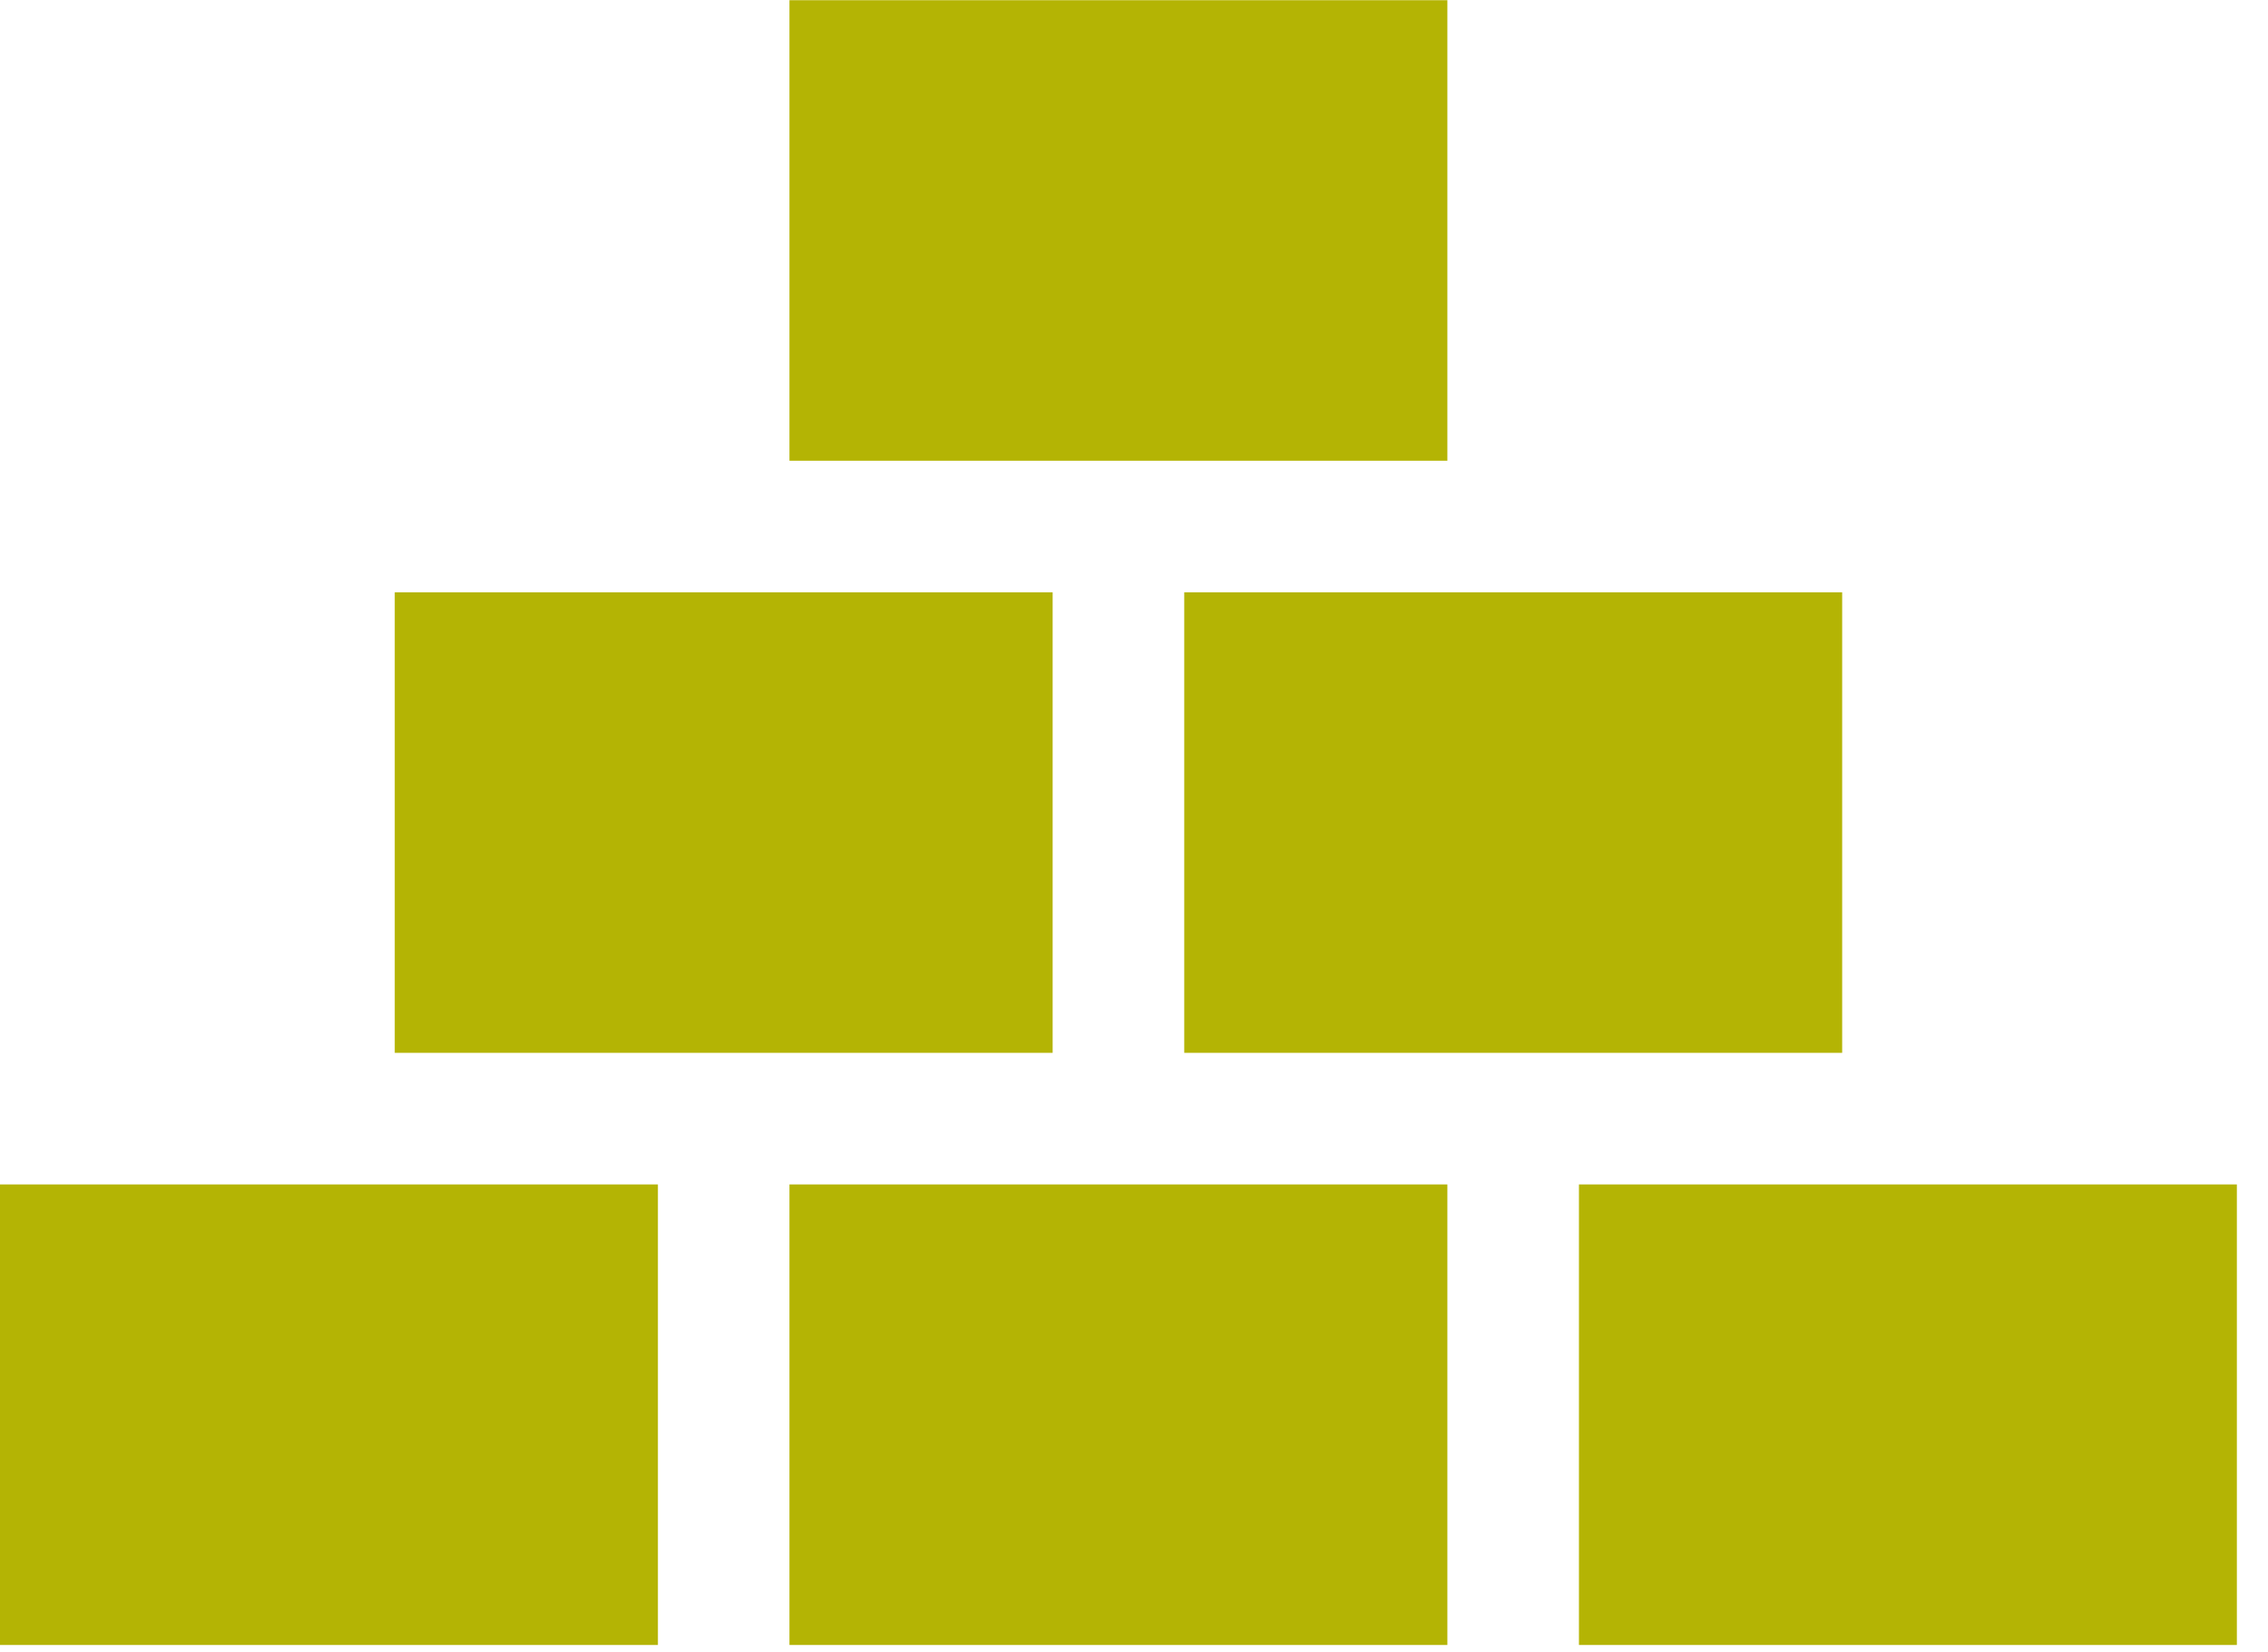 <?xml version="1.0" encoding="UTF-8"?> <svg xmlns="http://www.w3.org/2000/svg" width="70" height="51" viewBox="0 0 70 51" fill="none"><path d="M20.306 36.557H0V50.771H20.306V36.557Z" fill="#B4B404"></path><path d="M44.672 36.557H24.366V50.771H44.672V36.557Z" fill="#B4B404"></path><path d="M56.857 18.281H36.551V32.495H56.857V18.281Z" fill="#B4B404"></path><path d="M44.672 0.006H24.366V14.22H44.672V0.006Z" fill="#B4B404"></path><path d="M32.489 18.281H12.184V32.495H32.489V18.281Z" fill="#B4B404"></path><path d="M69.039 36.557H48.733V50.771H69.039V36.557Z" fill="#B4B404"></path></svg> 